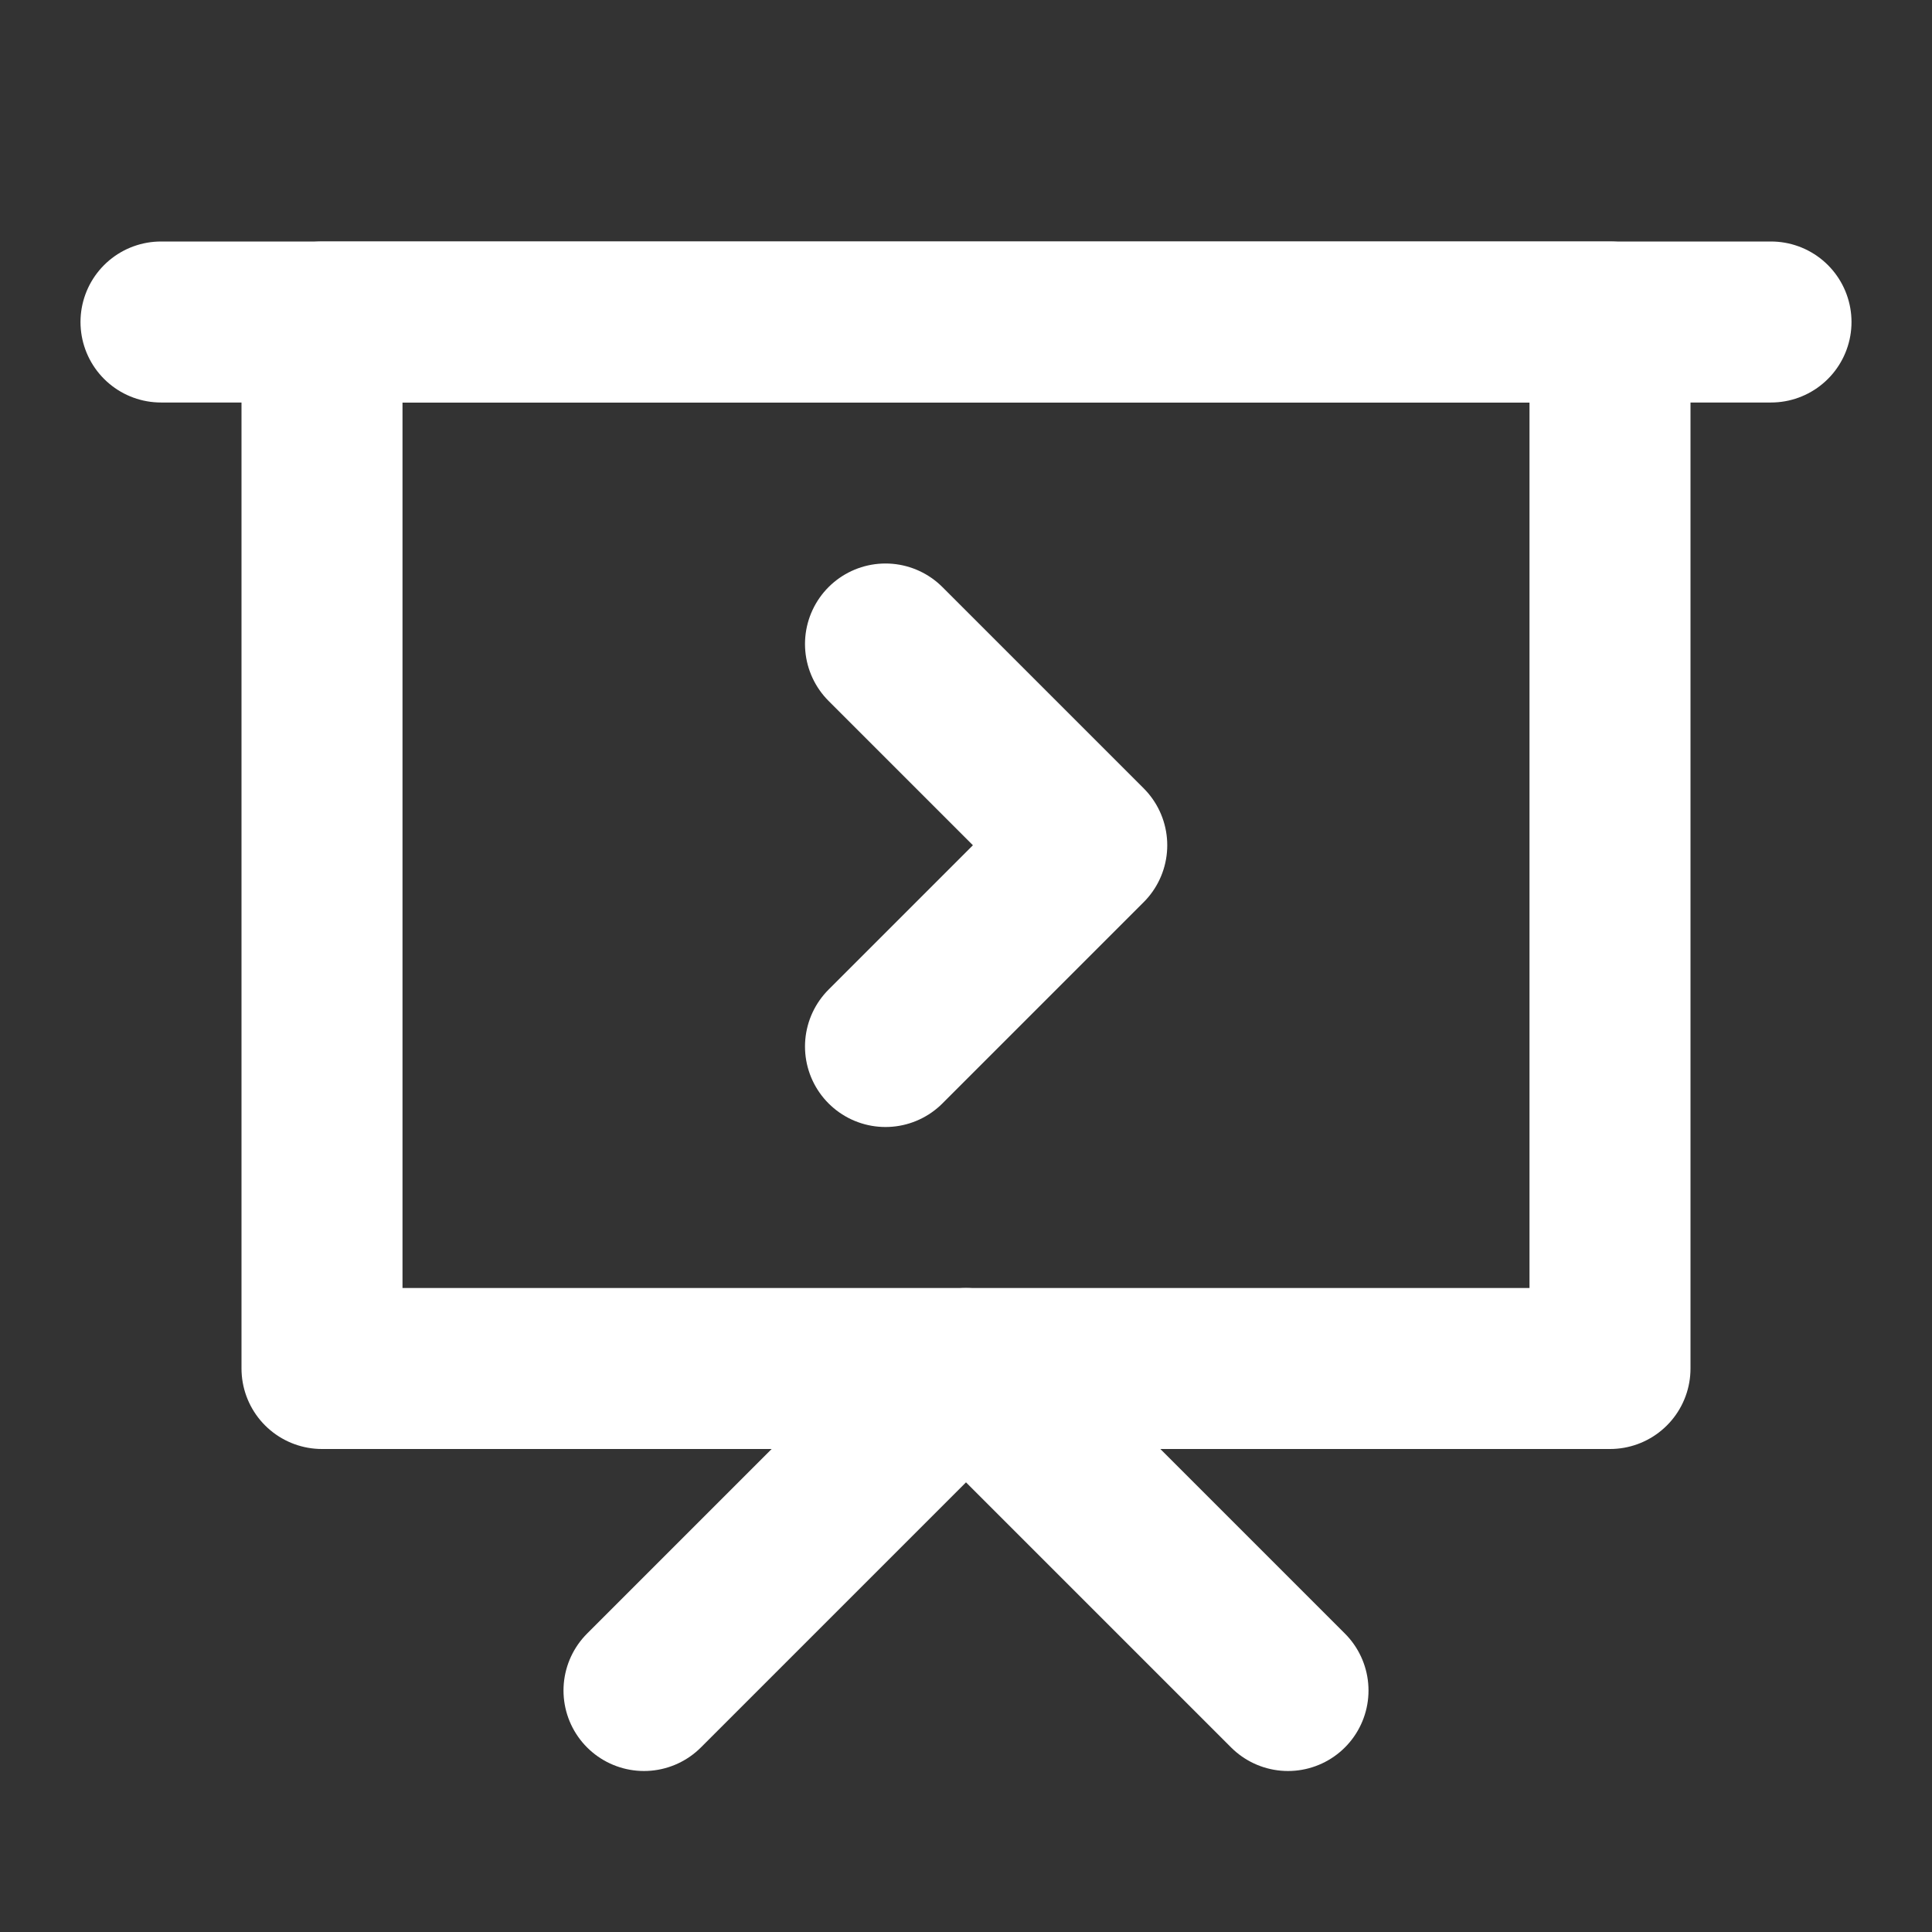 <svg width="24" height="24" viewBox="0 0 24 24" fill="none" xmlns="http://www.w3.org/2000/svg">
<rect x="0" y="0" width="24" height="24" fill="#333333" stroke="none"/>
<path d="M2 4H22" stroke="#ffffff" stroke-width="2" stroke-linecap="round" stroke-linejoin="round"/>
<path fill-rule="evenodd" clip-rule="evenodd" d="M4 4H20V17H4V4Z" stroke="#ffffff" stroke-width="2" stroke-linecap="round" stroke-linejoin="round"/>
<path d="M11 8L13.5 10.5L11 13" stroke="#ffffff" stroke-width="2" stroke-linecap="round" stroke-linejoin="round"/>
<path d="M8 21L12 17L16 21" stroke="#ffffff" stroke-width="2" stroke-linecap="round" stroke-linejoin="round"/>
</svg>
